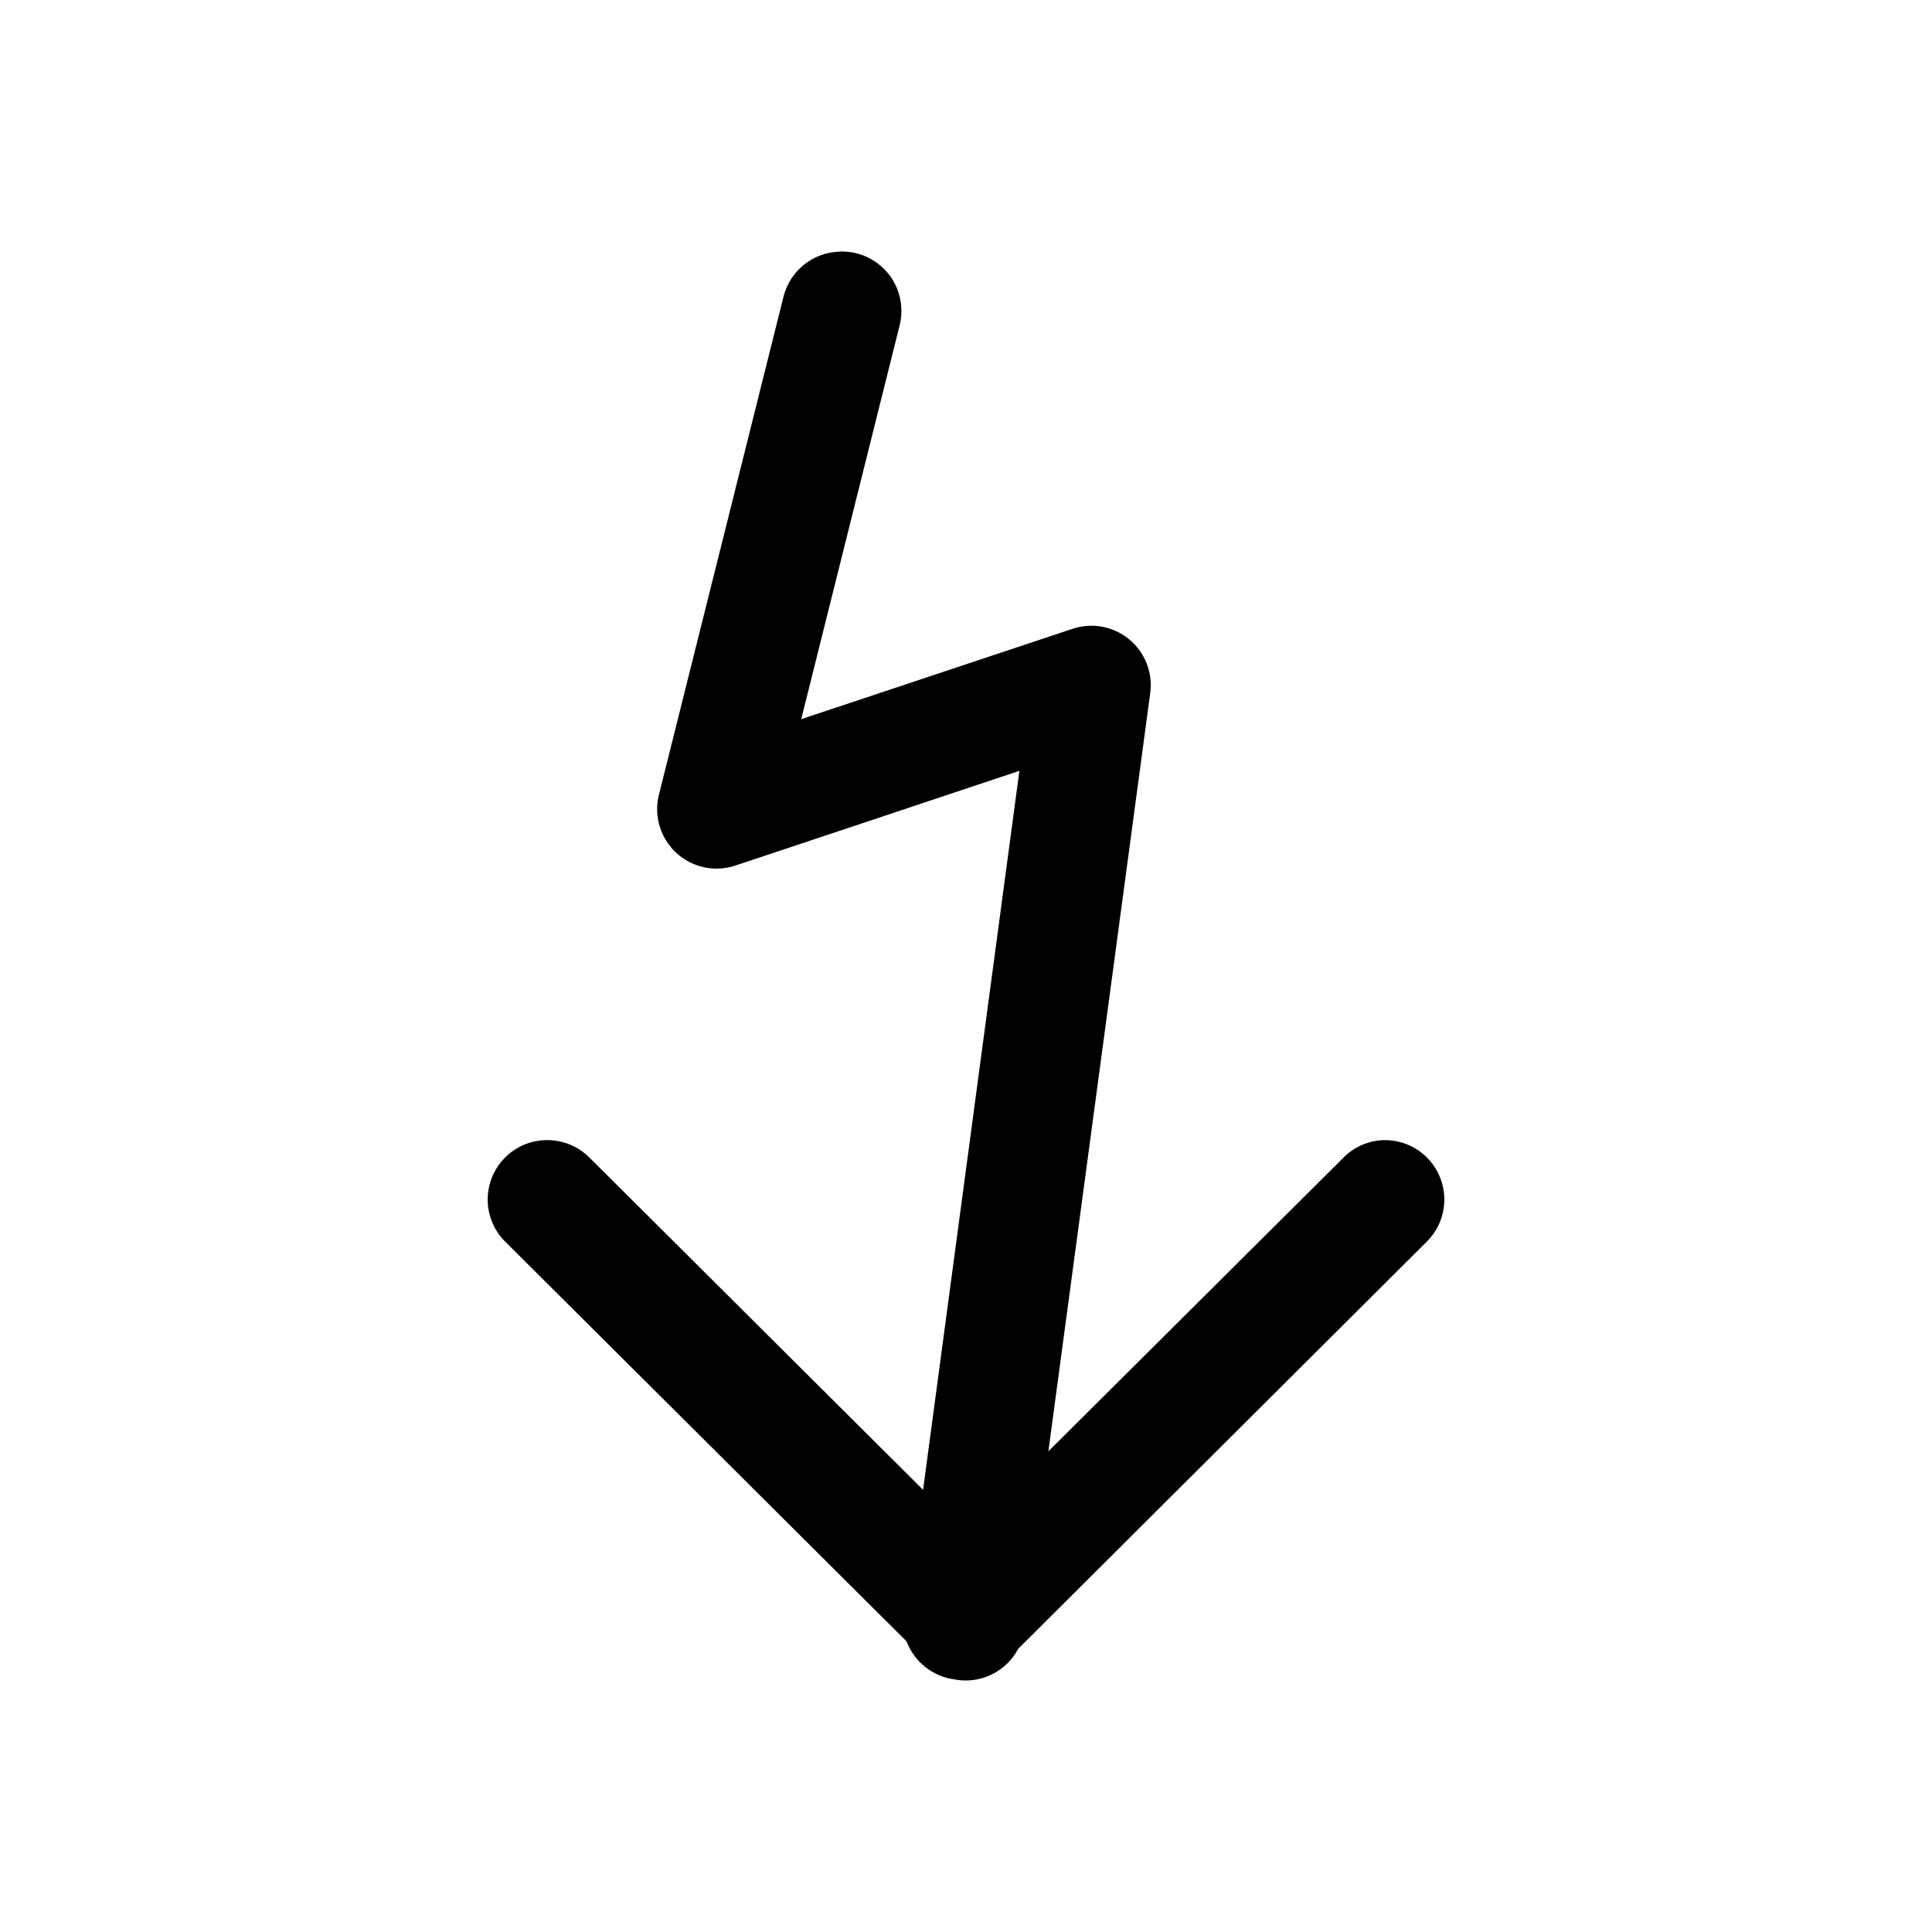 <?xml version="1.0" encoding="UTF-8"?>
<!-- The Best Svg Icon site in the world: iconSvg.co, Visit us! https://iconsvg.co -->
<svg fill="#000000" width="800px" height="800px" version="1.1" viewBox="144 144 512 512" xmlns="http://www.w3.org/2000/svg">
 <path d="m367.59 210.65c-0.512-0.004-1.023 0.016-1.535 0.062-3.387 0.184-6.621 1.457-9.227 3.629-2.602 2.172-4.438 5.129-5.227 8.426l-32.965 131.8v-0.004c-0.93 3.672-0.512 7.555 1.188 10.938 1.695 3.387 4.555 6.043 8.055 7.492 3.496 1.449 7.398 1.586 10.992 0.391l75.277-25.094-25.523 190.53-88.129-87.762v0.004c-2.961-3.125-7.074-4.902-11.379-4.918-4.242-0.031-8.316 1.645-11.305 4.656-2.984 3.012-4.633 7.098-4.566 11.34 0.066 4.238 1.844 8.273 4.922 11.188l106.09 105.66v0.004c1.012 2.684 2.734 5.043 4.992 6.82 2.254 1.777 4.949 2.902 7.801 3.258 0.078 0.023 0.156 0.043 0.238 0.062 3.266 0.551 6.625 0.059 9.594-1.41s5.402-3.836 6.949-6.766l108-107.62h-0.004c3.121-2.949 4.906-7.043 4.938-11.336 0.027-4.293-1.695-8.414-4.773-11.406-3.082-2.992-7.25-4.594-11.539-4.441-4.07 0.195-7.902 1.957-10.699 4.914l-77.922 77.551 26.996-200.98c0.715-5.394-1.41-10.773-5.613-14.227-4.207-3.453-9.895-4.492-15.047-2.746l-71.832 23.922 26.016-104.12-0.004 0.004c1.242-4.644 0.297-9.598-2.566-13.457-2.867-3.856-7.336-6.195-12.137-6.352z"/>
</svg>